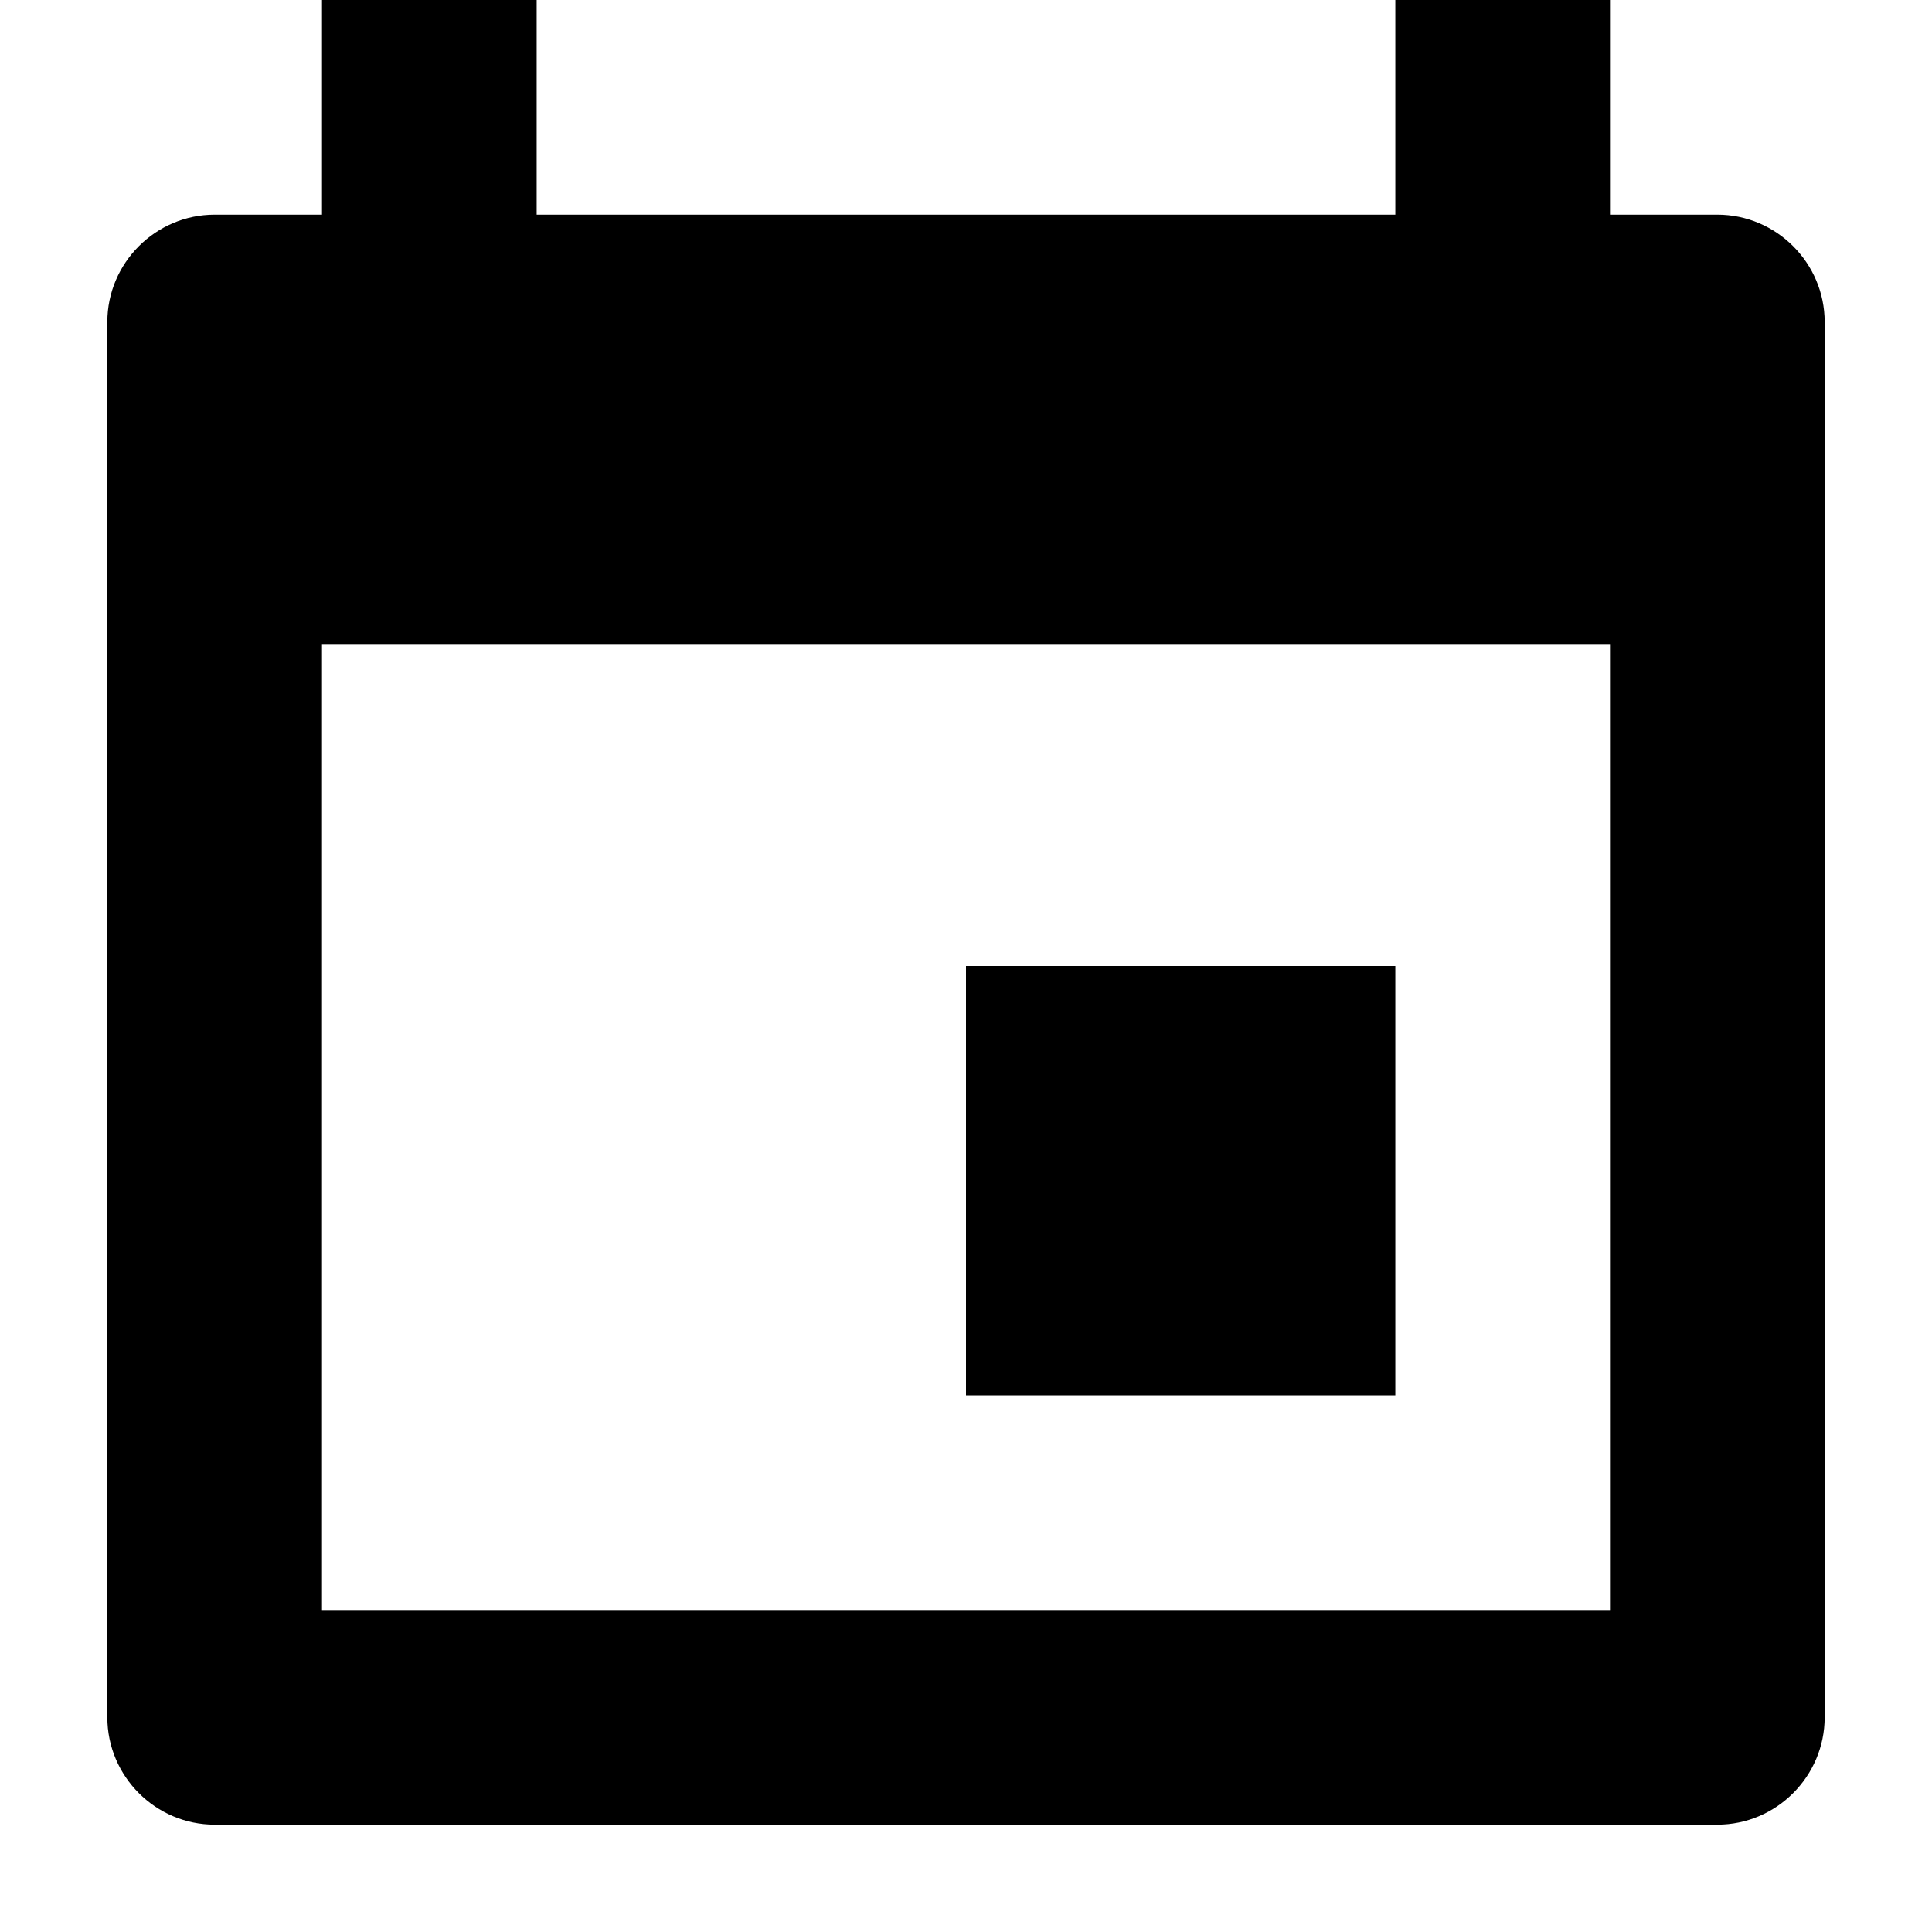 <svg xmlns="http://www.w3.org/2000/svg" width="18" height="18" viewBox="0 0 18 18">
    <path d="M0 0h18v18h-18z" fill="none"/>
    <path d="M13 9h-4v4h4v-4zm3-7h-1v-2h-2v2h-8v-2h-2v2h-1c-.55 0-1 .45-1 1v13c0 .55.45 1 1 1h14c.55 0 1-.45 1-1v-13c0-.55-.45-1-1-1zm-1 13h-12v-9h12v9z"/>
</svg>
